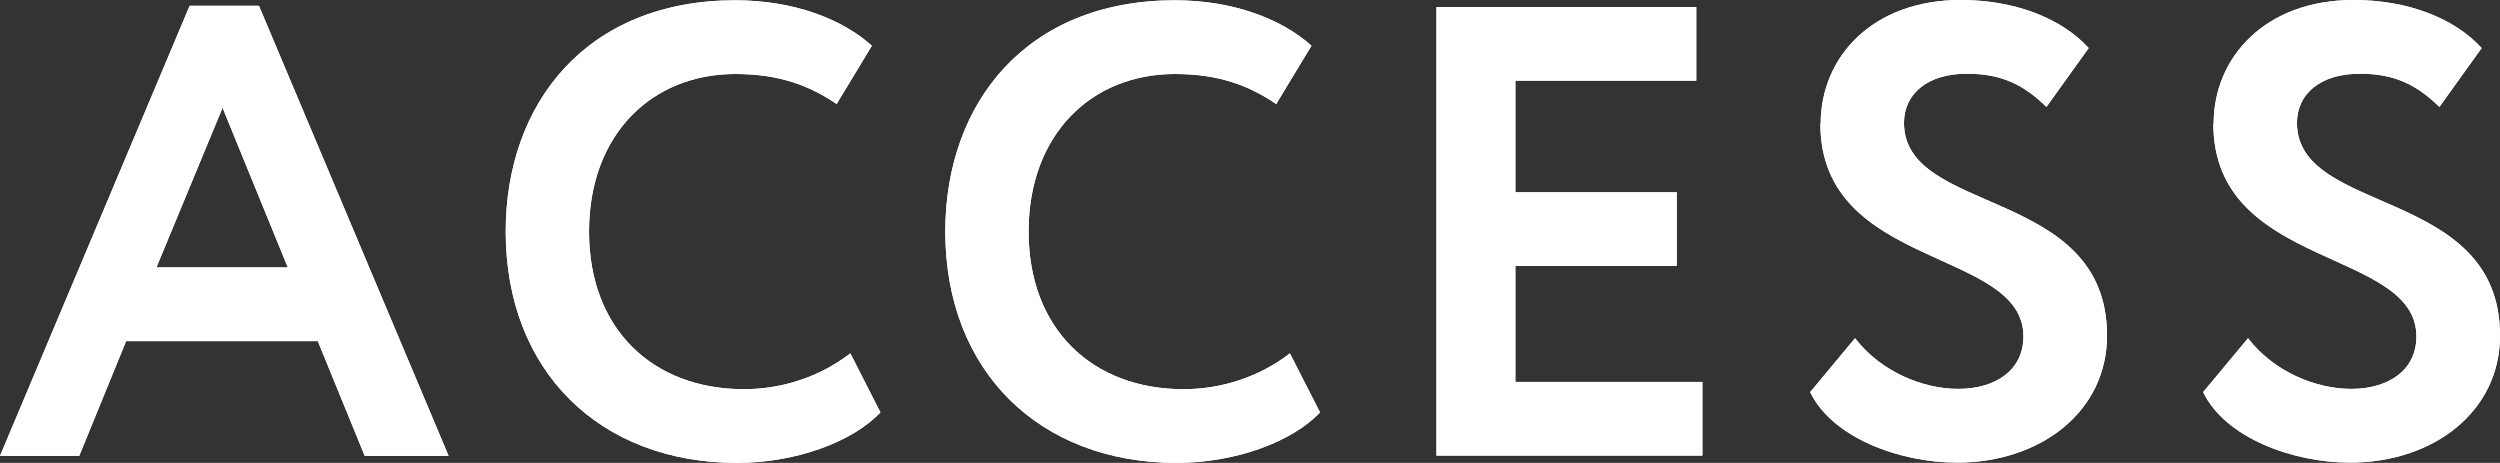 <?xml version="1.0" encoding="UTF-8"?>
<svg id="uuid-4e1e6788-6ca4-4724-9f7c-1a3a21812273" data-name="Layer 2" xmlns="http://www.w3.org/2000/svg" viewBox="0 0 85.82 15.89">
  <rect x="0" y="0" width="85.82" height="15.89" fill="#333333" stroke="none"/>
  <g id="uuid-ed19e923-2d4f-4331-bcdd-3985d4250121" data-name="レイヤー 1">
    <g>
      <g>
        <path d="M6.51.2h2.38l6.51,15.45h-2.88l-1.61-3.94h-6.58l-1.61,3.94H0L6.51.2ZM5.37,9.18h4.51l-2.24-5.48-2.27,5.48Z" style="fill: #fff;"/>
        <path d="M30.23,14.15c-.97,1.03-2.93,1.74-4.93,1.74-4.71,0-7.94-3.15-7.94-7.94,0-4.42,2.79-7.94,7.88-7.94,2,0,3.67.64,4.69,1.56l-1.21,2c-.92-.62-1.94-1.03-3.48-1.03-2.86,0-5.02,2.07-5.02,5.41s2.18,5.41,5.32,5.41c1.3,0,2.6-.42,3.65-1.23l1.03,2.02Z" style="fill: #fff;"/>
        <path d="M45.32,14.15c-.97,1.03-2.93,1.74-4.93,1.74-4.71,0-7.94-3.15-7.94-7.94,0-4.42,2.79-7.94,7.88-7.94,2,0,3.67.64,4.69,1.56l-1.21,2c-.92-.62-1.94-1.03-3.48-1.03-2.86,0-5.02,2.07-5.02,5.41s2.18,5.41,5.32,5.41c1.3,0,2.6-.42,3.65-1.23l1.03,2.02Z" style="fill: #fff;"/>
        <path d="M49.32.24h8.91v2.53h-6.21v3.83h5.54v2.53h-5.54v3.98h6.42v2.53h-9.13V.24Z" style="fill: #fff;"/>
        <path d="M62.5,4.25c0-2.31,1.8-4.25,4.8-4.25,1.89,0,3.48.64,4.4,1.65l-1.45,2.02c-.75-.73-1.5-1.14-2.73-1.14-1.34,0-2.16.68-2.16,1.69,0,3.19,6.97,2.18,6.97,7.3,0,2.6-2.27,4.36-5.15,4.36-1.98,0-4.29-.86-5.04-2.42l1.54-1.85c.9,1.17,2.35,1.74,3.54,1.74,1.28,0,2.24-.64,2.24-1.8,0-3.04-6.97-2.29-6.97-7.3Z" style="fill: #fff;"/>
        <path d="M75.99,4.25c0-2.31,1.8-4.25,4.8-4.25,1.89,0,3.48.64,4.4,1.65l-1.45,2.02c-.75-.73-1.5-1.14-2.73-1.14-1.34,0-2.16.68-2.16,1.69,0,3.19,6.97,2.18,6.97,7.3,0,2.6-2.27,4.36-5.15,4.36-1.98,0-4.29-.86-5.04-2.42l1.54-1.85c.9,1.17,2.35,1.74,3.54,1.74,1.28,0,2.24-.64,2.24-1.8,0-3.04-6.97-2.29-6.97-7.3Z" style="fill: #fff;"/>
      </g>
      <g>
        <path d="M6.51.2h2.38l6.51,15.45h-2.88l-1.61-3.94h-6.58l-1.61,3.94H0L6.51.2ZM5.37,9.18h4.51l-2.24-5.48-2.27,5.48Z" style="fill: #fff;"/>
        <path d="M30.23,14.15c-.97,1.03-2.93,1.74-4.93,1.74-4.71,0-7.94-3.15-7.94-7.94,0-4.42,2.79-7.94,7.88-7.94,2,0,3.67.64,4.69,1.56l-1.21,2c-.92-.62-1.94-1.03-3.48-1.03-2.86,0-5.02,2.07-5.02,5.41s2.18,5.41,5.32,5.41c1.3,0,2.6-.42,3.65-1.23l1.03,2.02Z" style="fill: #fff;"/>
        <path d="M45.32,14.15c-.97,1.03-2.93,1.74-4.93,1.74-4.71,0-7.94-3.15-7.94-7.94,0-4.42,2.79-7.94,7.88-7.94,2,0,3.67.64,4.69,1.56l-1.21,2c-.92-.62-1.94-1.03-3.48-1.03-2.86,0-5.02,2.07-5.02,5.41s2.18,5.41,5.32,5.41c1.3,0,2.6-.42,3.65-1.23l1.03,2.02Z" style="fill: #fff;"/>
        <path d="M49.32.24h8.91v2.53h-6.21v3.83h5.54v2.53h-5.54v3.98h6.42v2.53h-9.13V.24Z" style="fill: #fff;"/>
        <path d="M62.5,4.25c0-2.31,1.8-4.25,4.8-4.25,1.89,0,3.48.64,4.4,1.65l-1.45,2.02c-.75-.73-1.5-1.14-2.73-1.14-1.34,0-2.16.68-2.16,1.69,0,3.19,6.97,2.18,6.97,7.3,0,2.6-2.27,4.36-5.15,4.36-1.98,0-4.29-.86-5.04-2.42l1.54-1.85c.9,1.17,2.35,1.74,3.54,1.74,1.28,0,2.24-.64,2.24-1.8,0-3.04-6.97-2.29-6.97-7.3Z" style="fill: #fff;"/>
        <path d="M75.99,4.25c0-2.31,1.8-4.25,4.8-4.25,1.89,0,3.48.64,4.4,1.65l-1.45,2.02c-.75-.73-1.5-1.14-2.73-1.14-1.34,0-2.16.68-2.16,1.69,0,3.19,6.97,2.18,6.97,7.3,0,2.6-2.27,4.36-5.15,4.36-1.98,0-4.29-.86-5.04-2.42l1.54-1.85c.9,1.17,2.35,1.74,3.54,1.74,1.28,0,2.24-.64,2.24-1.8,0-3.04-6.97-2.29-6.97-7.3Z" style="fill: #fff;"/>
      </g>
    </g>
  </g>
</svg>